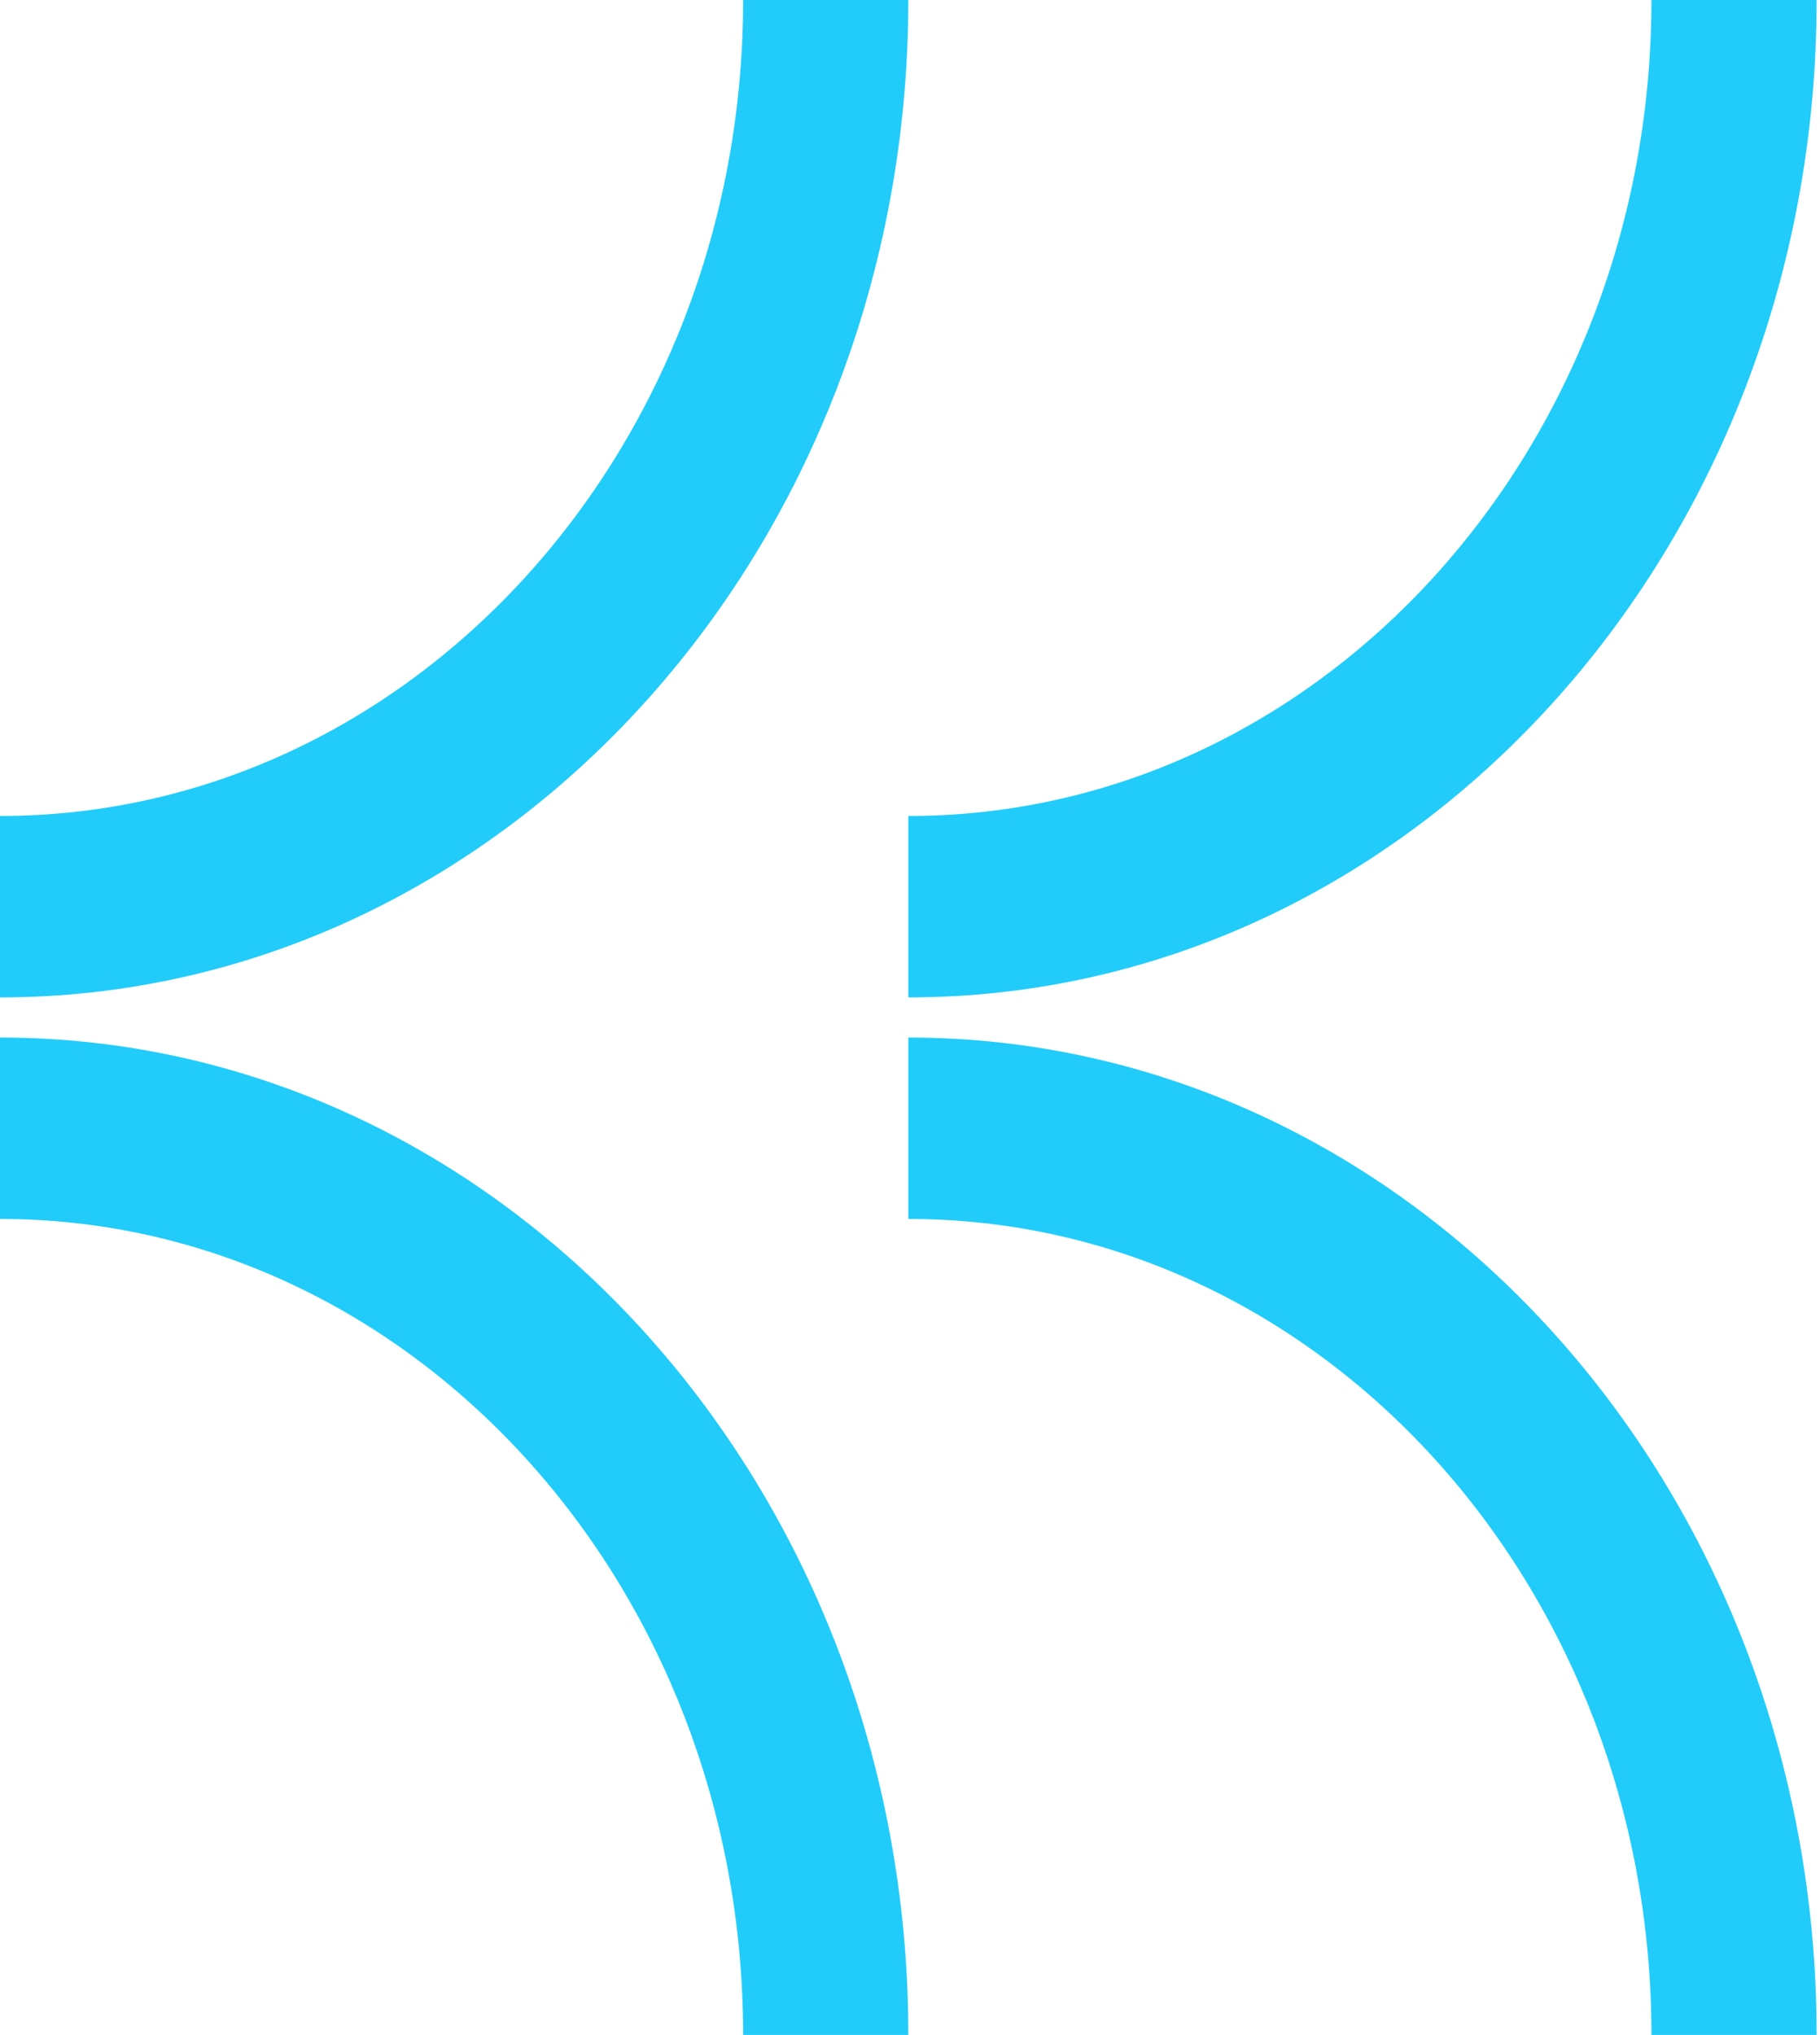 <svg width="474" height="530" viewBox="0 0 474 530" fill="none" xmlns="http://www.w3.org/2000/svg">
<path d="M236.563 259.73C367.208 259.73 473.123 143.441 473.123 0L430.101 0C430.101 117.373 343.426 212.494 236.563 212.494L236.563 259.73Z" fill="#21CCFA"/>
<path d="M4.69714e-05 259.73C130.646 259.73 236.561 143.441 236.561 -3.47023e-05L193.539 -3.09399e-05C193.539 117.373 106.863 212.494 4.28433e-05 212.494L4.69714e-05 259.73Z" fill="#21CCFA"/>
<path d="M236.563 270.187C367.208 270.187 473.123 386.476 473.123 529.917L430.101 529.917C430.101 412.544 343.426 317.422 236.563 317.422L236.563 270.187Z" fill="#21CCFA"/>
<path d="M0.002 270.187C130.648 270.187 236.562 386.476 236.562 529.917L193.541 529.917C193.541 412.544 106.865 317.422 0.002 317.422L0.002 270.187Z" fill="#21CCFA"/>
</svg>
